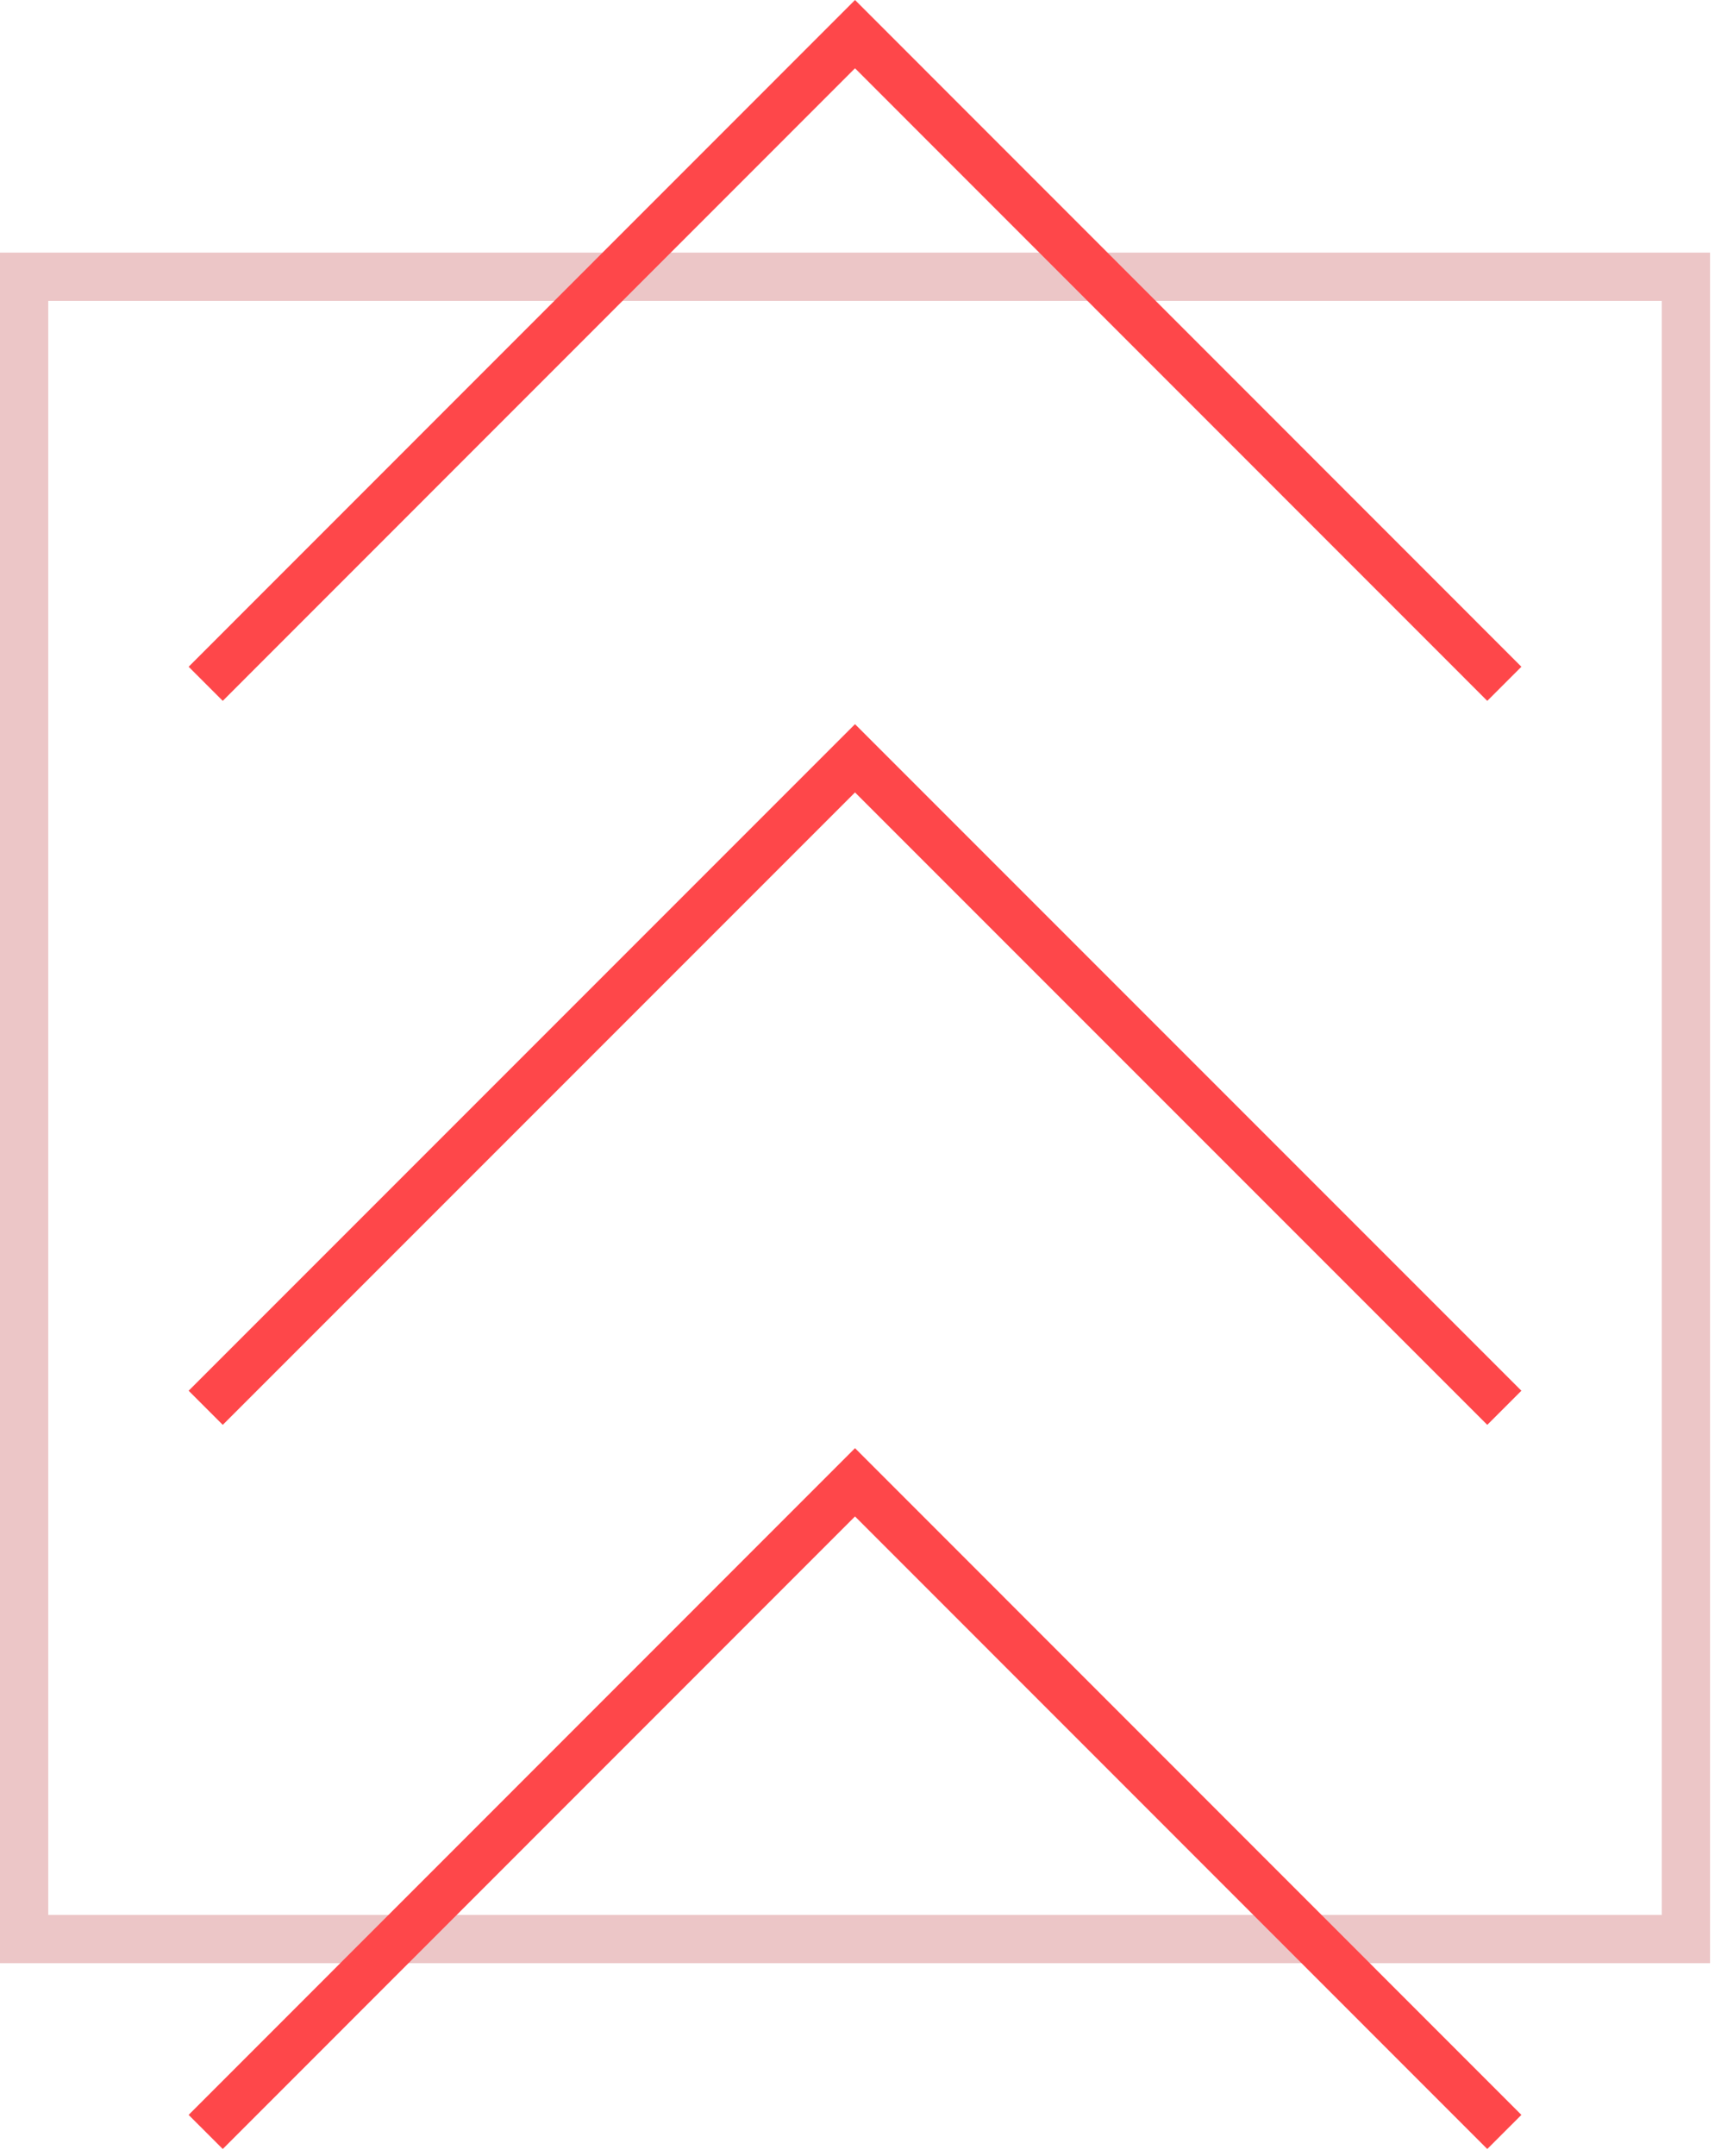 <?xml version="1.0" encoding="UTF-8"?> <svg xmlns="http://www.w3.org/2000/svg" width="107" height="134" viewBox="0 0 107 134" fill="none"><path d="M104.82 17.202H1.5V120.522H104.82V17.202Z" stroke="#ECC6C7" stroke-width="3" stroke-miterlimit="10"></path><path d="M93.529 42.502L53.159 2.122L12.789 42.502" stroke="#FE474A" stroke-width="3" stroke-miterlimit="10"></path><path d="M93.529 87.502L53.159 47.132L12.789 87.502" stroke="#FE474A" stroke-width="3" stroke-miterlimit="10"></path><path d="M93.529 132.512L53.159 92.132L12.789 132.512" stroke="#FE474A" stroke-width="3" stroke-miterlimit="10"></path></svg> 